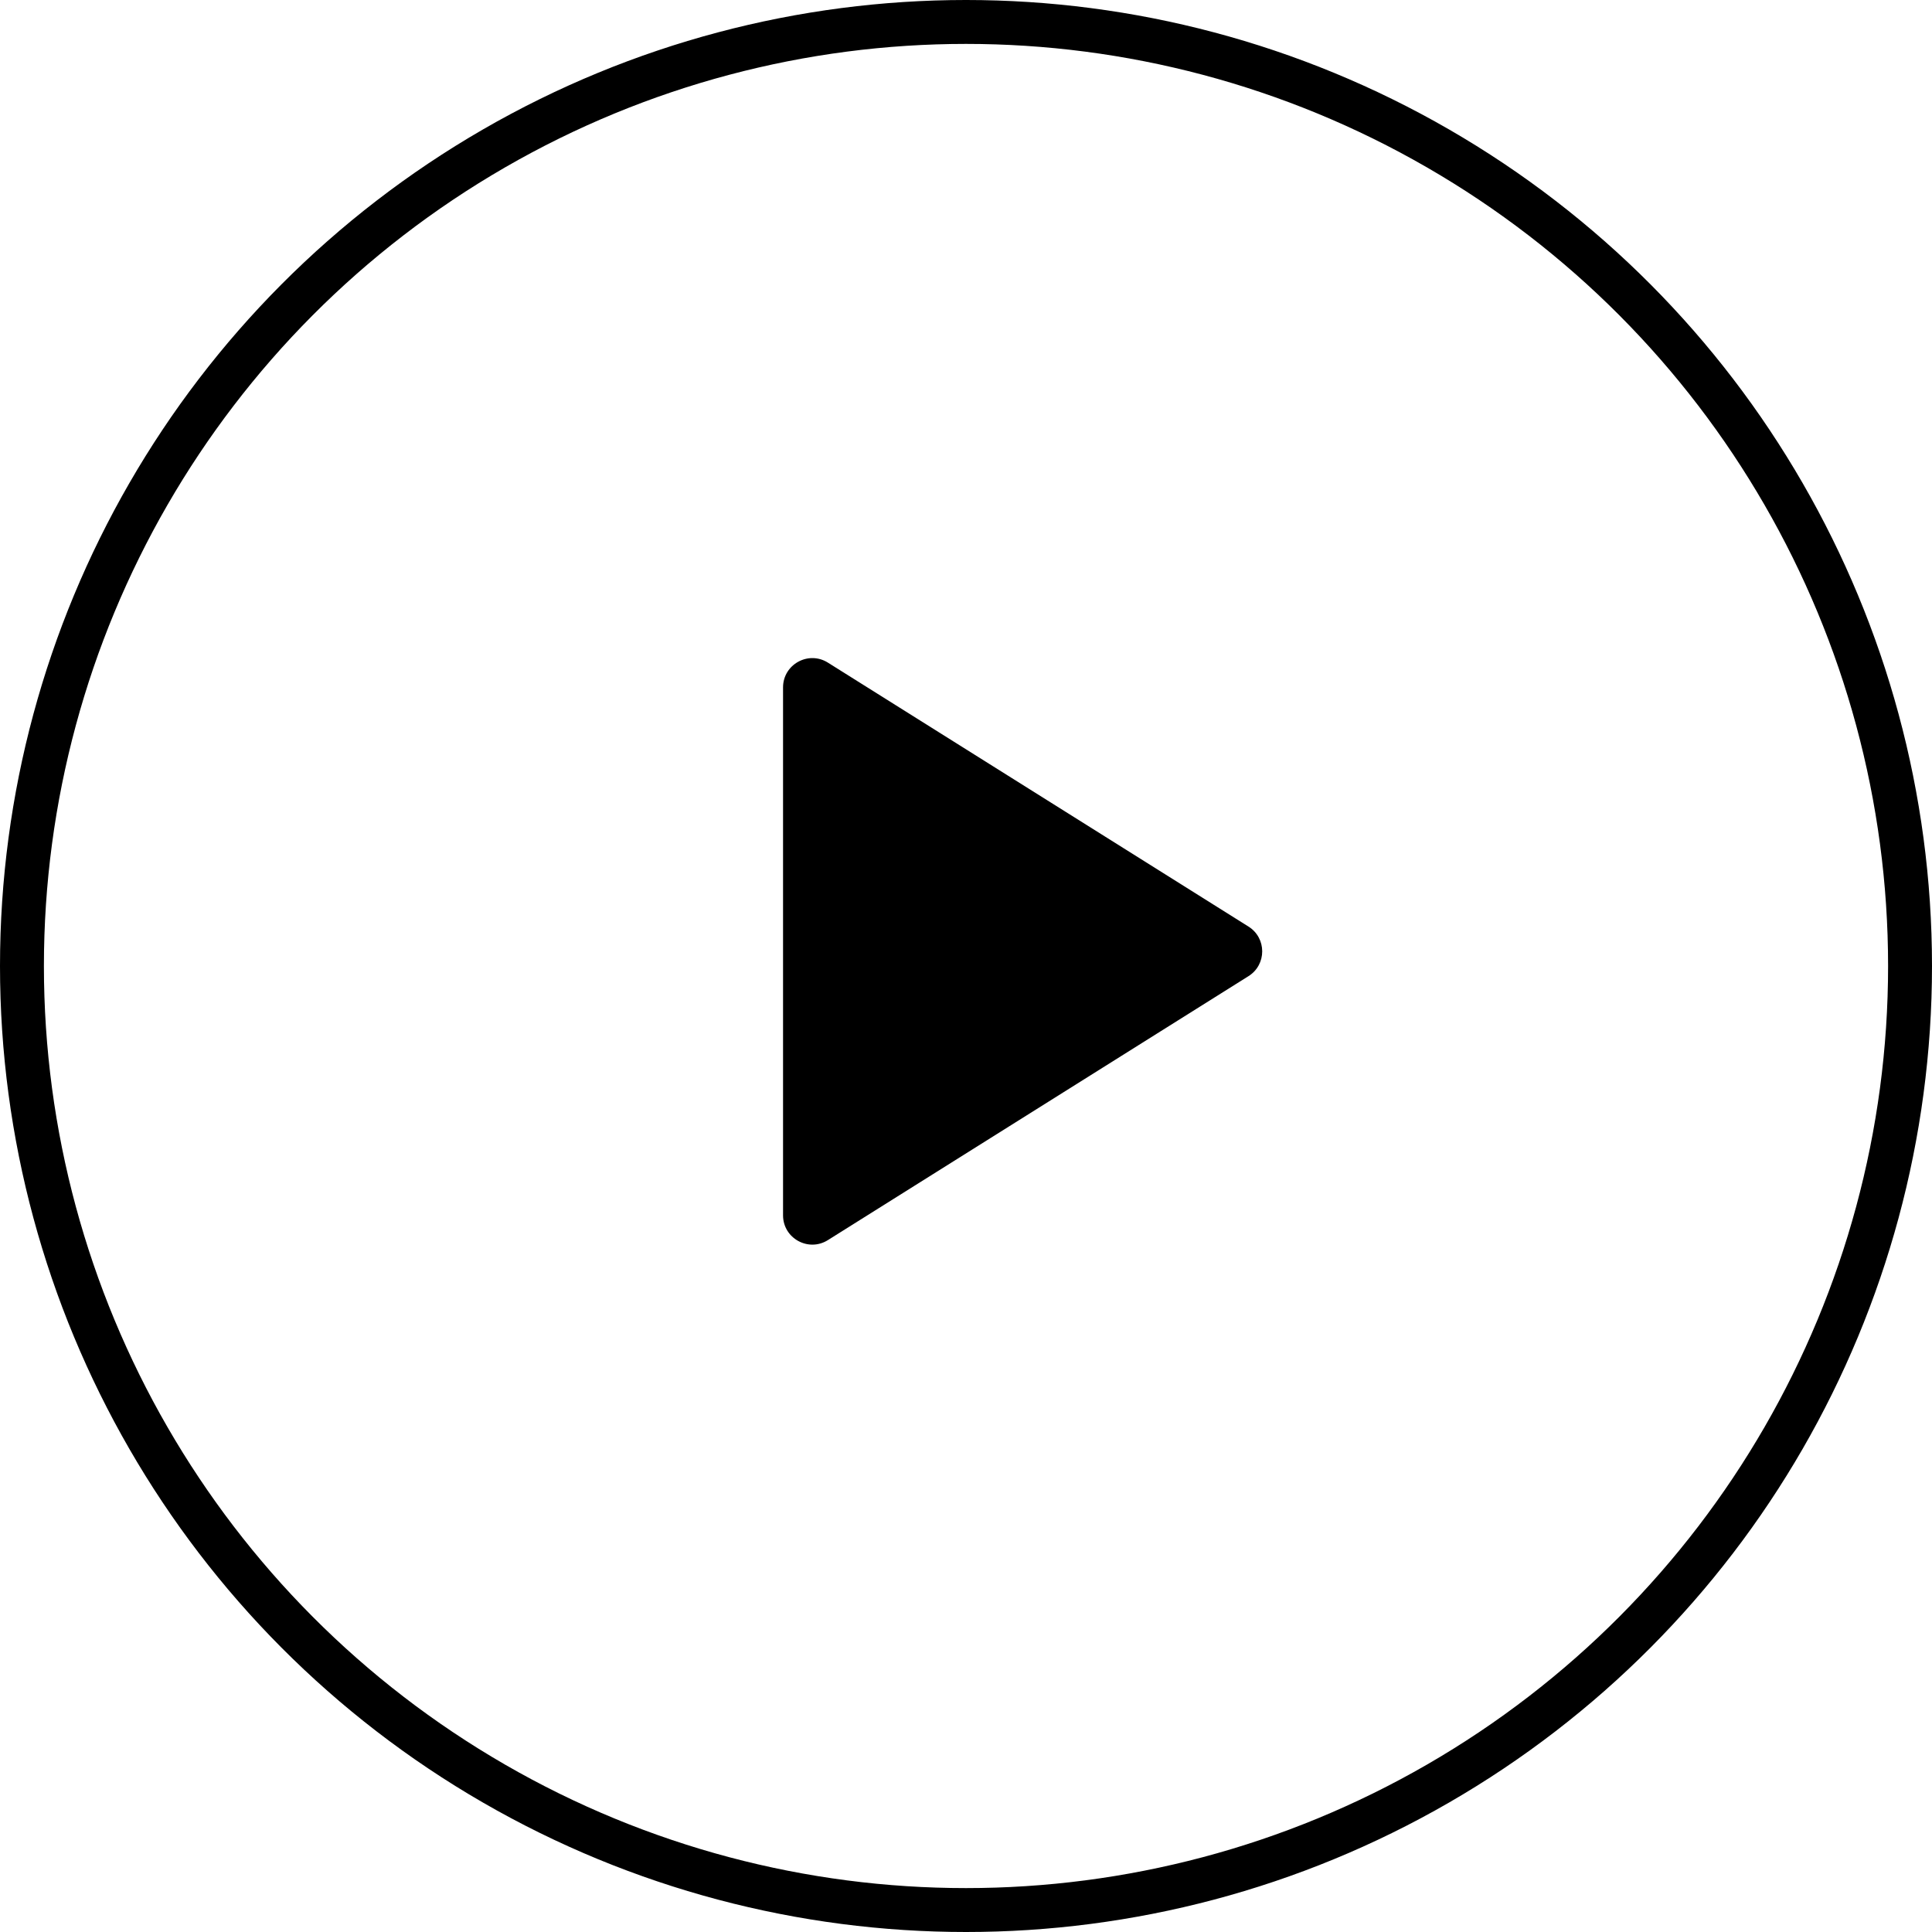 <svg width="66" height="66" viewBox="0 0 66 66" fill="none" xmlns="http://www.w3.org/2000/svg">
<circle cx="33" cy="33" r="32.25" stroke="black" stroke-width="1.5"/>
<path d="M42.65 31.653C43.275 32.045 43.275 32.955 42.65 33.347L28.282 42.364C27.616 42.782 26.75 42.303 26.75 41.517V23.483C26.75 22.697 27.616 22.218 28.282 22.636L42.65 31.653Z" fill="black"/>
</svg>
